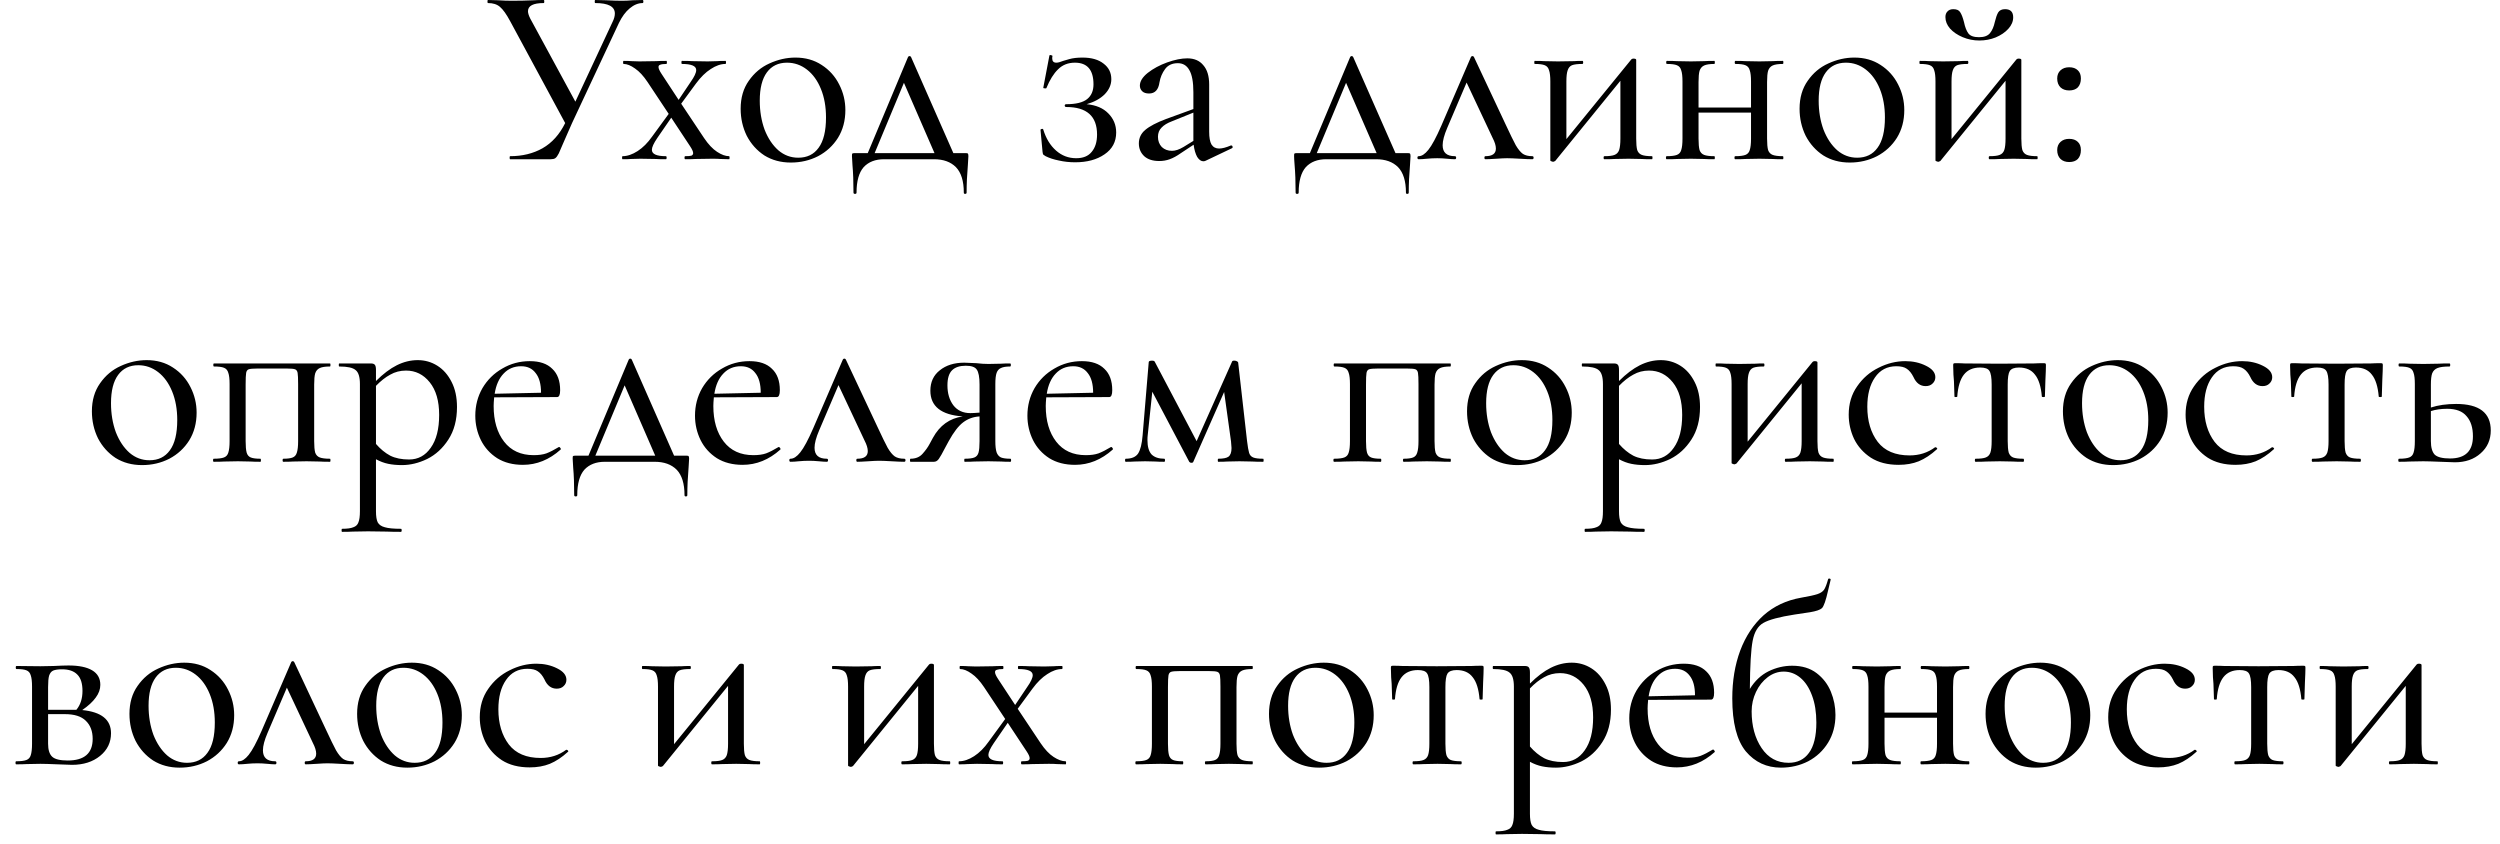 <?xml version="1.0" encoding="UTF-8"?> <svg xmlns="http://www.w3.org/2000/svg" width="157" height="53" viewBox="0 0 157 53" fill="none"> <path d="M40.357 0C40.389 0 40.405 0.032 40.405 0.096C40.405 0.16 40.389 0.192 40.357 0.192C40.079 0.192 39.807 0.304 39.541 0.528C39.285 0.741 39.061 1.045 38.869 1.44L35.925 7.728C35.786 8.048 35.669 8.315 35.573 8.528C35.487 8.731 35.413 8.901 35.349 9.04C35.253 9.275 35.167 9.472 35.093 9.632C35.018 9.781 34.943 9.883 34.869 9.936C34.805 9.979 34.709 10 34.581 10H32.037C32.015 10 32.005 9.968 32.005 9.904C32.005 9.84 32.015 9.808 32.037 9.808C32.805 9.808 33.482 9.643 34.069 9.312C34.666 8.971 35.141 8.443 35.493 7.728L32.037 1.328C31.802 0.891 31.589 0.592 31.397 0.432C31.215 0.272 30.965 0.192 30.645 0.192C30.623 0.192 30.613 0.16 30.613 0.096C30.613 0.032 30.623 0 30.645 0L31.253 0.016C31.573 0.037 31.871 0.048 32.149 0.048C32.607 0.048 33.071 0.037 33.541 0.016C33.69 0.005 33.893 0 34.149 0C34.17 0 34.181 0.032 34.181 0.096C34.181 0.16 34.17 0.192 34.149 0.192C33.487 0.192 33.157 0.363 33.157 0.704C33.157 0.821 33.205 0.976 33.301 1.168L36.133 6.384L38.469 1.376C38.565 1.184 38.613 1.008 38.613 0.848C38.613 0.411 38.202 0.192 37.381 0.192C37.359 0.192 37.349 0.16 37.349 0.096C37.349 0.032 37.359 0 37.381 0L38.053 0.016C38.437 0.037 38.773 0.048 39.061 0.048C39.274 0.048 39.498 0.037 39.733 0.016L40.357 0ZM45.786 9.808C45.807 9.808 45.818 9.84 45.818 9.904C45.818 9.968 45.807 10 45.786 10L45.242 9.984C45.124 9.973 44.954 9.968 44.73 9.968L43.69 9.984C43.53 9.995 43.311 10 43.034 10C43.002 10 42.986 9.968 42.986 9.904C42.986 9.84 43.002 9.808 43.034 9.808C43.215 9.808 43.343 9.797 43.418 9.776C43.492 9.744 43.53 9.691 43.53 9.616C43.53 9.52 43.466 9.376 43.338 9.184L42.154 7.392L41.274 8.672C41.05 9.003 40.938 9.248 40.938 9.408C40.938 9.675 41.231 9.808 41.818 9.808C41.85 9.808 41.866 9.84 41.866 9.904C41.866 9.968 41.85 10 41.818 10C41.53 10 41.316 9.995 41.178 9.984L40.218 9.968L39.626 9.984C39.519 9.995 39.343 10 39.098 10C39.077 10 39.066 9.968 39.066 9.904C39.066 9.84 39.077 9.808 39.098 9.808C39.397 9.808 39.711 9.701 40.042 9.488C40.373 9.275 40.676 8.971 40.954 8.576L41.994 7.152L40.666 5.152C40.41 4.768 40.148 4.485 39.882 4.304C39.615 4.112 39.375 4.016 39.162 4.016C39.141 4.016 39.13 3.984 39.13 3.92C39.13 3.856 39.141 3.824 39.162 3.824C39.386 3.824 39.551 3.829 39.658 3.84L40.154 3.856L41.21 3.84C41.37 3.829 41.583 3.824 41.85 3.824C41.871 3.824 41.882 3.856 41.882 3.92C41.882 3.984 41.871 4.016 41.85 4.016C41.679 4.016 41.551 4.032 41.466 4.064C41.391 4.085 41.354 4.133 41.354 4.208C41.354 4.304 41.418 4.448 41.546 4.64L42.618 6.272L43.37 5.152C43.605 4.821 43.722 4.571 43.722 4.4C43.722 4.144 43.423 4.016 42.826 4.016C42.804 4.016 42.794 3.984 42.794 3.92C42.794 3.856 42.804 3.824 42.826 3.824C43.114 3.824 43.333 3.829 43.482 3.84L44.442 3.856L45.034 3.84C45.141 3.829 45.316 3.824 45.562 3.824C45.583 3.824 45.594 3.856 45.594 3.92C45.594 3.984 45.583 4.016 45.562 4.016C45.263 4.016 44.954 4.123 44.634 4.336C44.314 4.539 44.005 4.843 43.706 5.248L42.778 6.512L44.218 8.672C44.484 9.067 44.757 9.355 45.034 9.536C45.311 9.717 45.562 9.808 45.786 9.808ZM49.665 10.208C49.036 10.208 48.481 10.059 48.001 9.76C47.532 9.451 47.164 9.04 46.897 8.528C46.641 8.005 46.513 7.44 46.513 6.832C46.513 6.139 46.684 5.552 47.025 5.072C47.367 4.581 47.798 4.219 48.321 3.984C48.855 3.739 49.398 3.616 49.953 3.616C50.583 3.616 51.132 3.771 51.601 4.08C52.081 4.389 52.449 4.8 52.705 5.312C52.961 5.813 53.089 6.347 53.089 6.912C53.089 7.573 52.934 8.155 52.625 8.656C52.316 9.147 51.9 9.531 51.377 9.808C50.855 10.075 50.284 10.208 49.665 10.208ZM50.129 9.904C50.684 9.904 51.111 9.696 51.409 9.28C51.718 8.864 51.873 8.229 51.873 7.376C51.873 6.704 51.767 6.107 51.553 5.584C51.34 5.061 51.047 4.656 50.673 4.368C50.3 4.08 49.884 3.936 49.425 3.936C48.881 3.936 48.46 4.139 48.161 4.544C47.862 4.949 47.713 5.541 47.713 6.32C47.713 6.981 47.815 7.589 48.017 8.144C48.23 8.688 48.519 9.12 48.881 9.44C49.244 9.749 49.66 9.904 50.129 9.904ZM60.655 9.616C60.73 9.616 60.772 9.627 60.783 9.648C60.804 9.669 60.815 9.723 60.815 9.808C60.815 9.893 60.804 10.075 60.783 10.352C60.73 10.971 60.703 11.552 60.703 12.096C60.703 12.149 60.671 12.176 60.607 12.176C60.554 12.176 60.527 12.149 60.527 12.096C60.527 11.371 60.362 10.837 60.031 10.496C59.7 10.165 59.242 10 58.655 10H55.519C54.975 10 54.548 10.165 54.239 10.496C53.94 10.837 53.791 11.371 53.791 12.096C53.791 12.149 53.759 12.176 53.695 12.176C53.631 12.176 53.599 12.149 53.599 12.096C53.599 11.413 53.578 10.837 53.535 10.368C53.514 10.091 53.503 9.904 53.503 9.808C53.503 9.712 53.508 9.659 53.519 9.648C53.54 9.627 53.588 9.616 53.663 9.616H54.495L57.023 3.584C57.044 3.541 57.076 3.52 57.119 3.52C57.162 3.52 57.194 3.541 57.215 3.584L59.871 9.616H60.655ZM54.927 9.616H58.687L56.767 5.2L54.927 9.616ZM68.24 6.544C68.826 6.597 69.279 6.789 69.6 7.12C69.93 7.451 70.096 7.851 70.096 8.32C70.096 8.907 69.85 9.365 69.359 9.696C68.879 10.027 68.266 10.192 67.519 10.192C67.168 10.192 66.826 10.155 66.496 10.08C66.175 10.016 65.898 9.925 65.663 9.808C65.589 9.765 65.541 9.733 65.519 9.712C65.498 9.68 65.482 9.621 65.472 9.536L65.344 8.16C65.344 8.128 65.37 8.107 65.424 8.096C65.477 8.085 65.509 8.101 65.519 8.144C65.69 8.699 65.957 9.136 66.32 9.456C66.682 9.776 67.103 9.936 67.584 9.936C68.021 9.936 68.346 9.803 68.559 9.536C68.784 9.269 68.895 8.907 68.895 8.448C68.895 7.296 68.25 6.72 66.96 6.72C66.906 6.72 66.874 6.693 66.864 6.64C66.864 6.576 66.895 6.544 66.96 6.544C67.567 6.544 68.005 6.437 68.272 6.224C68.538 6.011 68.671 5.701 68.671 5.296C68.671 4.389 68.282 3.936 67.504 3.936C67.077 3.936 66.725 4.075 66.448 4.352C66.17 4.619 65.925 5.013 65.712 5.536C65.701 5.547 65.68 5.552 65.647 5.552C65.552 5.552 65.509 5.536 65.519 5.504L65.903 3.488C65.903 3.467 65.925 3.456 65.968 3.456C65.999 3.456 66.031 3.467 66.064 3.488C66.096 3.499 66.106 3.509 66.096 3.52C66.085 3.552 66.079 3.6 66.079 3.664C66.079 3.845 66.165 3.936 66.335 3.936C66.442 3.936 66.586 3.899 66.767 3.824C66.81 3.813 66.938 3.776 67.151 3.712C67.376 3.648 67.653 3.616 67.984 3.616C68.549 3.616 68.992 3.744 69.311 4C69.632 4.245 69.791 4.571 69.791 4.976C69.791 5.317 69.653 5.632 69.376 5.92C69.098 6.197 68.719 6.405 68.24 6.544ZM77.328 9.136C77.371 9.136 77.397 9.163 77.408 9.216C77.418 9.259 77.403 9.291 77.36 9.312L75.712 10.096C75.669 10.117 75.621 10.128 75.568 10.128C75.429 10.128 75.301 10.037 75.184 9.856C75.077 9.664 75.002 9.408 74.96 9.088L74.16 9.616C73.904 9.797 73.669 9.925 73.456 10C73.253 10.075 73.034 10.112 72.8 10.112C72.394 10.112 72.08 10.011 71.856 9.808C71.632 9.595 71.52 9.328 71.52 9.008C71.52 8.667 71.653 8.384 71.92 8.16C72.197 7.925 72.635 7.696 73.232 7.472L74.944 6.848V5.792C74.944 5.152 74.859 4.688 74.688 4.4C74.528 4.112 74.288 3.968 73.968 3.968C73.616 3.968 73.349 4.091 73.168 4.336C72.987 4.581 72.869 4.859 72.816 5.168C72.752 5.637 72.533 5.872 72.16 5.872C71.968 5.872 71.824 5.824 71.728 5.728C71.632 5.632 71.584 5.515 71.584 5.376C71.584 5.109 71.749 4.843 72.08 4.576C72.421 4.309 72.826 4.091 73.296 3.92C73.776 3.749 74.197 3.664 74.56 3.664C74.997 3.664 75.333 3.808 75.568 4.096C75.813 4.373 75.936 4.779 75.936 5.312V8.272C75.936 8.635 75.984 8.901 76.08 9.072C76.186 9.243 76.347 9.328 76.56 9.328C76.752 9.328 76.997 9.264 77.296 9.136H77.328ZM74.944 8.848V8.752V7.072L73.6 7.616C73.312 7.723 73.093 7.856 72.944 8.016C72.794 8.165 72.72 8.357 72.72 8.592C72.72 8.848 72.8 9.061 72.96 9.232C73.13 9.392 73.344 9.472 73.6 9.472C73.813 9.472 74.053 9.392 74.32 9.232L74.944 8.848ZM88.421 9.616C88.495 9.616 88.538 9.627 88.549 9.648C88.57 9.669 88.581 9.723 88.581 9.808C88.581 9.893 88.57 10.075 88.549 10.352C88.495 10.971 88.469 11.552 88.469 12.096C88.469 12.149 88.437 12.176 88.373 12.176C88.319 12.176 88.293 12.149 88.293 12.096C88.293 11.371 88.127 10.837 87.797 10.496C87.466 10.165 87.007 10 86.421 10H83.285C82.741 10 82.314 10.165 82.005 10.496C81.706 10.837 81.557 11.371 81.557 12.096C81.557 12.149 81.525 12.176 81.461 12.176C81.397 12.176 81.365 12.149 81.365 12.096C81.365 11.413 81.343 10.837 81.301 10.368C81.279 10.091 81.269 9.904 81.269 9.808C81.269 9.712 81.274 9.659 81.285 9.648C81.306 9.627 81.354 9.616 81.429 9.616H82.261L84.789 3.584C84.81 3.541 84.842 3.52 84.885 3.52C84.927 3.52 84.959 3.541 84.981 3.584L87.637 9.616H88.421ZM82.693 9.616H86.453L84.533 5.2L82.693 9.616ZM96.23 9.808C96.284 9.808 96.31 9.84 96.31 9.904C96.31 9.968 96.284 10 96.23 10C96.049 10 95.787 9.989 95.446 9.968C95.084 9.947 94.817 9.936 94.646 9.936C94.497 9.936 94.273 9.947 93.974 9.968C93.654 9.989 93.425 10 93.286 10C93.243 10 93.222 9.968 93.222 9.904C93.222 9.84 93.243 9.808 93.286 9.808C93.724 9.808 93.942 9.648 93.942 9.328C93.942 9.147 93.873 8.923 93.734 8.656L92.102 5.184L90.886 8.032C90.694 8.48 90.598 8.843 90.598 9.12C90.598 9.579 90.854 9.808 91.366 9.808C91.419 9.808 91.446 9.84 91.446 9.904C91.446 9.968 91.419 10 91.366 10C91.249 10 91.084 9.989 90.87 9.968C90.657 9.947 90.454 9.936 90.262 9.936C90.038 9.936 89.82 9.947 89.606 9.968C89.414 9.989 89.243 10 89.094 10C89.041 10 89.014 9.968 89.014 9.904C89.014 9.84 89.041 9.808 89.094 9.808C89.286 9.808 89.489 9.675 89.702 9.408C89.926 9.131 90.198 8.624 90.518 7.888L92.374 3.584C92.395 3.541 92.427 3.52 92.47 3.52C92.513 3.52 92.545 3.541 92.566 3.584L94.55 7.808C94.838 8.427 95.052 8.864 95.19 9.12C95.34 9.376 95.489 9.557 95.638 9.664C95.787 9.76 95.985 9.808 96.23 9.808ZM103.745 9.808C103.766 9.808 103.777 9.84 103.777 9.904C103.777 9.968 103.766 10 103.745 10C103.467 10 103.249 9.995 103.089 9.984L102.273 9.968L101.393 9.984C101.233 9.995 101.019 10 100.753 10C100.721 10 100.705 9.968 100.705 9.904C100.705 9.84 100.721 9.808 100.753 9.808C101.051 9.808 101.265 9.781 101.393 9.728C101.531 9.675 101.627 9.573 101.681 9.424C101.734 9.264 101.761 9.024 101.761 8.704V5.072L97.665 10.112C97.601 10.144 97.563 10.16 97.553 10.16C97.51 10.16 97.467 10.149 97.425 10.128C97.382 10.117 97.361 10.101 97.361 10.08V5.12C97.361 4.8 97.334 4.565 97.281 4.416C97.238 4.256 97.147 4.149 97.009 4.096C96.881 4.043 96.673 4.016 96.385 4.016C96.363 4.016 96.353 3.984 96.353 3.92C96.353 3.856 96.363 3.824 96.385 3.824C96.641 3.824 96.838 3.829 96.977 3.84L97.841 3.856L98.849 3.84C98.977 3.829 99.153 3.824 99.377 3.824C99.409 3.824 99.425 3.856 99.425 3.92C99.425 3.984 99.409 4.016 99.377 4.016C99.078 4.016 98.859 4.043 98.721 4.096C98.593 4.149 98.502 4.256 98.449 4.416C98.395 4.565 98.369 4.8 98.369 5.12V8.736L102.449 3.728C102.481 3.696 102.523 3.68 102.577 3.68C102.694 3.68 102.753 3.707 102.753 3.76V8.704C102.753 9.024 102.774 9.264 102.817 9.424C102.87 9.573 102.966 9.675 103.105 9.728C103.243 9.781 103.457 9.808 103.745 9.808ZM111.964 9.808C111.986 9.808 111.996 9.84 111.996 9.904C111.996 9.968 111.986 10 111.964 10C111.687 10 111.468 9.995 111.308 9.984L110.492 9.968L109.612 9.984C109.452 9.995 109.239 10 108.972 10C108.94 10 108.924 9.968 108.924 9.904C108.924 9.84 108.94 9.808 108.972 9.808C109.26 9.808 109.474 9.781 109.612 9.728C109.751 9.675 109.842 9.573 109.884 9.424C109.938 9.264 109.964 9.024 109.964 8.704V7.072H106.668V8.704C106.668 9.024 106.69 9.264 106.732 9.424C106.786 9.573 106.882 9.675 107.02 9.728C107.159 9.781 107.372 9.808 107.66 9.808C107.682 9.808 107.692 9.84 107.692 9.904C107.692 9.968 107.682 10 107.66 10C107.383 10 107.164 9.995 107.004 9.984L106.188 9.968L105.324 9.984C105.164 9.995 104.946 10 104.668 10C104.636 10 104.62 9.968 104.62 9.904C104.62 9.84 104.636 9.808 104.668 9.808C104.956 9.808 105.17 9.781 105.308 9.728C105.447 9.675 105.538 9.573 105.58 9.424C105.634 9.264 105.66 9.024 105.66 8.704V5.12C105.66 4.8 105.634 4.565 105.58 4.416C105.538 4.256 105.447 4.149 105.308 4.096C105.18 4.043 104.972 4.016 104.684 4.016C104.652 4.016 104.636 3.984 104.636 3.92C104.636 3.856 104.652 3.824 104.684 3.824C104.951 3.824 105.159 3.829 105.308 3.84L106.188 3.856L107.02 3.84C107.18 3.829 107.394 3.824 107.66 3.824C107.682 3.824 107.692 3.856 107.692 3.92C107.692 3.984 107.682 4.016 107.66 4.016C107.372 4.016 107.159 4.048 107.02 4.112C106.882 4.176 106.786 4.288 106.732 4.448C106.69 4.597 106.668 4.832 106.668 5.152V6.752H109.964V5.12C109.964 4.8 109.938 4.565 109.884 4.416C109.842 4.256 109.751 4.149 109.612 4.096C109.484 4.043 109.276 4.016 108.988 4.016C108.956 4.016 108.94 3.984 108.94 3.92C108.94 3.856 108.956 3.824 108.988 3.824C109.255 3.824 109.463 3.829 109.612 3.84L110.492 3.856L111.324 3.84C111.484 3.829 111.698 3.824 111.964 3.824C111.986 3.824 111.996 3.856 111.996 3.92C111.996 3.984 111.986 4.016 111.964 4.016C111.676 4.016 111.463 4.048 111.324 4.112C111.186 4.176 111.09 4.288 111.036 4.448C110.994 4.597 110.972 4.832 110.972 5.152V8.704C110.972 9.024 110.994 9.264 111.036 9.424C111.09 9.573 111.186 9.675 111.324 9.728C111.463 9.781 111.676 9.808 111.964 9.808ZM116.165 10.208C115.536 10.208 114.981 10.059 114.501 9.76C114.032 9.451 113.664 9.04 113.397 8.528C113.141 8.005 113.013 7.44 113.013 6.832C113.013 6.139 113.184 5.552 113.525 5.072C113.866 4.581 114.298 4.219 114.821 3.984C115.354 3.739 115.898 3.616 116.453 3.616C117.082 3.616 117.632 3.771 118.101 4.08C118.581 4.389 118.949 4.8 119.205 5.312C119.461 5.813 119.589 6.347 119.589 6.912C119.589 7.573 119.434 8.155 119.125 8.656C118.816 9.147 118.4 9.531 117.877 9.808C117.354 10.075 116.784 10.208 116.165 10.208ZM116.629 9.904C117.184 9.904 117.61 9.696 117.909 9.28C118.218 8.864 118.373 8.229 118.373 7.376C118.373 6.704 118.266 6.107 118.053 5.584C117.84 5.061 117.546 4.656 117.173 4.368C116.8 4.08 116.384 3.936 115.925 3.936C115.381 3.936 114.96 4.139 114.661 4.544C114.362 4.949 114.213 5.541 114.213 6.32C114.213 6.981 114.314 7.589 114.517 8.144C114.73 8.688 115.018 9.12 115.381 9.44C115.744 9.749 116.16 9.904 116.629 9.904ZM124.3 2.544C123.938 2.544 123.591 2.475 123.26 2.336C122.93 2.197 122.663 2.016 122.46 1.792C122.268 1.568 122.172 1.328 122.172 1.072C122.172 0.923 122.215 0.805 122.3 0.72C122.386 0.624 122.508 0.576 122.668 0.576C122.882 0.576 123.026 0.64 123.1 0.768C123.186 0.896 123.266 1.104 123.34 1.392C123.404 1.701 123.495 1.936 123.612 2.096C123.73 2.256 123.954 2.336 124.284 2.336C124.604 2.336 124.834 2.251 124.972 2.08C125.111 1.909 125.212 1.675 125.276 1.376C125.34 1.109 125.41 0.912 125.484 0.784C125.57 0.645 125.714 0.576 125.916 0.576C126.258 0.576 126.428 0.747 126.428 1.088C126.428 1.344 126.327 1.584 126.124 1.808C125.922 2.032 125.655 2.213 125.324 2.352C125.004 2.48 124.663 2.544 124.3 2.544ZM127.932 9.808C127.954 9.808 127.964 9.84 127.964 9.904C127.964 9.968 127.954 10 127.932 10C127.655 10 127.436 9.995 127.276 9.984L126.46 9.968L125.58 9.984C125.42 9.995 125.207 10 124.94 10C124.908 10 124.892 9.968 124.892 9.904C124.892 9.84 124.908 9.808 124.94 9.808C125.239 9.808 125.452 9.781 125.58 9.728C125.719 9.675 125.815 9.573 125.868 9.424C125.922 9.264 125.948 9.024 125.948 8.704V5.072L121.852 10.112C121.788 10.144 121.751 10.16 121.74 10.16C121.698 10.16 121.655 10.149 121.612 10.128C121.57 10.117 121.548 10.101 121.548 10.08V5.12C121.548 4.8 121.522 4.565 121.468 4.416C121.426 4.256 121.335 4.149 121.196 4.096C121.068 4.043 120.86 4.016 120.572 4.016C120.551 4.016 120.54 3.984 120.54 3.92C120.54 3.856 120.551 3.824 120.572 3.824C120.828 3.824 121.026 3.829 121.164 3.84L122.028 3.856L123.036 3.84C123.164 3.829 123.34 3.824 123.564 3.824C123.596 3.824 123.612 3.856 123.612 3.92C123.612 3.984 123.596 4.016 123.564 4.016C123.266 4.016 123.047 4.043 122.908 4.096C122.78 4.149 122.69 4.256 122.636 4.416C122.583 4.565 122.556 4.8 122.556 5.12V8.736L126.636 3.728C126.668 3.696 126.711 3.68 126.764 3.68C126.882 3.68 126.94 3.707 126.94 3.76V8.704C126.94 9.024 126.962 9.264 127.004 9.424C127.058 9.573 127.154 9.675 127.292 9.728C127.431 9.781 127.644 9.808 127.932 9.808ZM129.944 5.68C129.72 5.68 129.538 5.616 129.4 5.488C129.261 5.349 129.192 5.163 129.192 4.928C129.192 4.715 129.261 4.544 129.4 4.416C129.538 4.288 129.72 4.224 129.944 4.224C130.178 4.224 130.36 4.288 130.488 4.416C130.616 4.533 130.68 4.704 130.68 4.928C130.68 5.163 130.616 5.349 130.488 5.488C130.36 5.616 130.178 5.68 129.944 5.68ZM129.944 10.176C129.72 10.176 129.538 10.112 129.4 9.984C129.261 9.845 129.192 9.659 129.192 9.424C129.192 9.211 129.261 9.04 129.4 8.912C129.538 8.784 129.72 8.72 129.944 8.72C130.178 8.72 130.36 8.784 130.488 8.912C130.616 9.029 130.68 9.2 130.68 9.424C130.68 9.659 130.616 9.845 130.488 9.984C130.36 10.112 130.178 10.176 129.944 10.176ZM8.923 29.208C8.294 29.208 7.739 29.059 7.259 28.76C6.79 28.451 6.422 28.04 6.155 27.528C5.899 27.005 5.771 26.44 5.771 25.832C5.771 25.139 5.942 24.552 6.283 24.072C6.624 23.581 7.056 23.219 7.579 22.984C8.112 22.739 8.656 22.616 9.211 22.616C9.84 22.616 10.39 22.771 10.859 23.08C11.339 23.389 11.707 23.8 11.963 24.312C12.219 24.813 12.347 25.347 12.347 25.912C12.347 26.573 12.192 27.155 11.883 27.656C11.574 28.147 11.158 28.531 10.635 28.808C10.112 29.075 9.542 29.208 8.923 29.208ZM9.387 28.904C9.942 28.904 10.368 28.696 10.667 28.28C10.976 27.864 11.131 27.229 11.131 26.376C11.131 25.704 11.024 25.107 10.811 24.584C10.598 24.061 10.304 23.656 9.931 23.368C9.558 23.08 9.142 22.936 8.683 22.936C8.139 22.936 7.718 23.139 7.419 23.544C7.12 23.949 6.971 24.541 6.971 25.32C6.971 25.981 7.072 26.589 7.275 27.144C7.488 27.688 7.776 28.12 8.139 28.44C8.502 28.749 8.918 28.904 9.387 28.904ZM20.722 28.808C20.743 28.808 20.754 28.84 20.754 28.904C20.754 28.968 20.743 29 20.722 29C20.445 29 20.226 28.995 20.066 28.984L19.25 28.968L18.402 28.984C18.253 28.995 18.05 29 17.794 29C17.762 29 17.746 28.968 17.746 28.904C17.746 28.84 17.762 28.808 17.794 28.808C18.061 28.808 18.258 28.781 18.386 28.728C18.514 28.675 18.599 28.573 18.642 28.424C18.695 28.264 18.722 28.024 18.722 27.704V24.12C18.722 23.768 18.711 23.533 18.69 23.416C18.669 23.299 18.615 23.224 18.53 23.192C18.445 23.16 18.274 23.144 18.018 23.144H16.162C15.895 23.144 15.714 23.16 15.618 23.192C15.533 23.224 15.479 23.299 15.458 23.416C15.437 23.533 15.426 23.779 15.426 24.152V27.704C15.426 28.024 15.447 28.264 15.49 28.424C15.533 28.573 15.618 28.675 15.746 28.728C15.874 28.781 16.077 28.808 16.354 28.808C16.375 28.808 16.386 28.84 16.386 28.904C16.386 28.968 16.375 29 16.354 29C16.087 29 15.879 28.995 15.73 28.984L14.946 28.968L14.082 28.984C13.922 28.995 13.703 29 13.426 29C13.394 29 13.378 28.968 13.378 28.904C13.378 28.84 13.394 28.808 13.426 28.808C13.714 28.808 13.927 28.781 14.066 28.728C14.205 28.675 14.295 28.573 14.338 28.424C14.391 28.264 14.418 28.024 14.418 27.704V24.12C14.418 23.8 14.391 23.565 14.338 23.416C14.295 23.256 14.205 23.149 14.066 23.096C13.938 23.043 13.73 23.016 13.442 23.016C13.41 23.016 13.394 22.984 13.394 22.92C13.394 22.856 13.41 22.824 13.442 22.824H20.722C20.743 22.824 20.754 22.856 20.754 22.92C20.754 22.984 20.743 23.016 20.722 23.016C20.434 23.016 20.221 23.048 20.082 23.112C19.943 23.176 19.847 23.288 19.794 23.448C19.751 23.597 19.73 23.832 19.73 24.152V27.704C19.73 28.024 19.751 28.264 19.794 28.424C19.847 28.573 19.943 28.675 20.082 28.728C20.221 28.781 20.434 28.808 20.722 28.808ZM26.235 22.616C26.683 22.616 27.094 22.733 27.467 22.968C27.84 23.203 28.139 23.544 28.363 23.992C28.587 24.429 28.699 24.952 28.699 25.56C28.699 26.371 28.518 27.053 28.155 27.608C27.803 28.152 27.36 28.557 26.827 28.824C26.294 29.08 25.766 29.208 25.243 29.208C24.923 29.208 24.635 29.181 24.379 29.128C24.123 29.075 23.867 28.979 23.611 28.84V32.104C23.611 32.424 23.648 32.659 23.723 32.808C23.808 32.957 23.958 33.059 24.171 33.112C24.384 33.176 24.72 33.208 25.179 33.208C25.211 33.208 25.227 33.24 25.227 33.304C25.227 33.368 25.211 33.4 25.179 33.4C24.806 33.4 24.512 33.395 24.299 33.384L23.115 33.368L22.155 33.384C21.995 33.395 21.771 33.4 21.483 33.4C21.462 33.4 21.451 33.368 21.451 33.304C21.451 33.24 21.462 33.208 21.483 33.208C21.803 33.208 22.038 33.176 22.187 33.112C22.347 33.059 22.454 32.957 22.507 32.808C22.571 32.659 22.603 32.424 22.603 32.104V24.12C22.603 23.672 22.512 23.379 22.331 23.24C22.16 23.091 21.819 23.016 21.307 23.016C21.286 23.016 21.275 22.984 21.275 22.92C21.275 22.856 21.286 22.824 21.307 22.824H23.291C23.419 22.824 23.504 22.856 23.547 22.92C23.59 22.973 23.611 23.08 23.611 23.24V23.928C24.059 23.48 24.496 23.149 24.923 22.936C25.35 22.723 25.787 22.616 26.235 22.616ZM25.691 28.856C26.256 28.856 26.71 28.611 27.051 28.12C27.403 27.629 27.579 26.941 27.579 26.056C27.579 25.181 27.382 24.499 26.987 24.008C26.592 23.517 26.096 23.272 25.499 23.272C25.136 23.272 24.806 23.357 24.507 23.528C24.208 23.688 23.91 23.923 23.611 24.232V27.88C23.888 28.2 24.187 28.445 24.507 28.616C24.827 28.776 25.222 28.856 25.691 28.856ZM35.113 28.072C35.145 28.072 35.172 28.093 35.193 28.136C35.225 28.168 35.23 28.2 35.209 28.232C34.494 28.872 33.705 29.192 32.841 29.192C32.212 29.192 31.673 29.053 31.225 28.776C30.777 28.488 30.436 28.109 30.201 27.64C29.966 27.16 29.849 26.648 29.849 26.104C29.849 25.475 29.998 24.899 30.297 24.376C30.606 23.853 31.022 23.443 31.545 23.144C32.068 22.835 32.644 22.68 33.273 22.68C33.892 22.68 34.361 22.84 34.681 23.16C35.012 23.469 35.177 23.917 35.177 24.504C35.177 24.792 35.113 24.936 34.985 24.936L31.033 24.952C31.012 25.187 31.001 25.368 31.001 25.496C31.001 26.424 31.22 27.171 31.657 27.736C32.094 28.301 32.713 28.584 33.513 28.584C33.833 28.584 34.1 28.547 34.313 28.472C34.537 28.387 34.798 28.253 35.097 28.072H35.113ZM32.729 23C32.281 23 31.913 23.155 31.625 23.464C31.337 23.763 31.15 24.184 31.065 24.728L33.977 24.664C33.977 24.12 33.865 23.709 33.641 23.432C33.428 23.144 33.124 23 32.729 23ZM43.116 28.616C43.191 28.616 43.233 28.627 43.244 28.648C43.265 28.669 43.276 28.723 43.276 28.808C43.276 28.893 43.265 29.075 43.244 29.352C43.191 29.971 43.164 30.552 43.164 31.096C43.164 31.149 43.132 31.176 43.068 31.176C43.015 31.176 42.988 31.149 42.988 31.096C42.988 30.371 42.823 29.837 42.492 29.496C42.161 29.165 41.703 29 41.116 29H37.98C37.436 29 37.009 29.165 36.7 29.496C36.401 29.837 36.252 30.371 36.252 31.096C36.252 31.149 36.22 31.176 36.156 31.176C36.092 31.176 36.06 31.149 36.06 31.096C36.06 30.413 36.039 29.837 35.996 29.368C35.975 29.091 35.964 28.904 35.964 28.808C35.964 28.712 35.969 28.659 35.98 28.648C36.001 28.627 36.049 28.616 36.124 28.616H36.956L39.484 22.584C39.505 22.541 39.537 22.52 39.58 22.52C39.623 22.52 39.655 22.541 39.676 22.584L42.332 28.616H43.116ZM37.388 28.616H41.148L39.228 24.2L37.388 28.616ZM48.91 28.072C48.942 28.072 48.969 28.093 48.99 28.136C49.022 28.168 49.027 28.2 49.006 28.232C48.291 28.872 47.502 29.192 46.638 29.192C46.009 29.192 45.47 29.053 45.022 28.776C44.574 28.488 44.233 28.109 43.998 27.64C43.763 27.16 43.646 26.648 43.646 26.104C43.646 25.475 43.795 24.899 44.094 24.376C44.403 23.853 44.819 23.443 45.342 23.144C45.865 22.835 46.441 22.68 47.07 22.68C47.689 22.68 48.158 22.84 48.478 23.16C48.809 23.469 48.974 23.917 48.974 24.504C48.974 24.792 48.91 24.936 48.782 24.936L44.83 24.952C44.809 25.187 44.798 25.368 44.798 25.496C44.798 26.424 45.017 27.171 45.454 27.736C45.891 28.301 46.51 28.584 47.31 28.584C47.63 28.584 47.897 28.547 48.11 28.472C48.334 28.387 48.595 28.253 48.894 28.072H48.91ZM46.526 23C46.078 23 45.71 23.155 45.422 23.464C45.134 23.763 44.947 24.184 44.862 24.728L47.774 24.664C47.774 24.12 47.662 23.709 47.438 23.432C47.225 23.144 46.921 23 46.526 23ZM56.785 28.808C56.838 28.808 56.865 28.84 56.865 28.904C56.865 28.968 56.838 29 56.785 29C56.603 29 56.342 28.989 56.001 28.968C55.638 28.947 55.371 28.936 55.201 28.936C55.051 28.936 54.828 28.947 54.529 28.968C54.209 28.989 53.98 29 53.841 29C53.798 29 53.777 28.968 53.777 28.904C53.777 28.84 53.798 28.808 53.841 28.808C54.278 28.808 54.497 28.648 54.497 28.328C54.497 28.147 54.428 27.923 54.289 27.656L52.657 24.184L51.441 27.032C51.249 27.48 51.153 27.843 51.153 28.12C51.153 28.579 51.409 28.808 51.921 28.808C51.974 28.808 52.001 28.84 52.001 28.904C52.001 28.968 51.974 29 51.921 29C51.803 29 51.638 28.989 51.425 28.968C51.212 28.947 51.009 28.936 50.817 28.936C50.593 28.936 50.374 28.947 50.161 28.968C49.969 28.989 49.798 29 49.649 29C49.596 29 49.569 28.968 49.569 28.904C49.569 28.84 49.596 28.808 49.649 28.808C49.841 28.808 50.044 28.675 50.257 28.408C50.481 28.131 50.753 27.624 51.073 26.888L52.929 22.584C52.95 22.541 52.982 22.52 53.025 22.52C53.068 22.52 53.099 22.541 53.121 22.584L55.105 26.808C55.393 27.427 55.606 27.864 55.745 28.12C55.894 28.376 56.044 28.557 56.193 28.664C56.342 28.76 56.539 28.808 56.785 28.808ZM63.451 28.808C63.483 28.808 63.499 28.84 63.499 28.904C63.499 28.968 63.483 29 63.451 29C63.206 29 63.014 28.995 62.875 28.984L62.075 28.968L61.195 28.984C61.057 28.995 60.854 29 60.587 29C60.566 29 60.555 28.968 60.555 28.904C60.555 28.84 60.566 28.808 60.587 28.808C60.865 28.808 61.067 28.781 61.195 28.728C61.323 28.675 61.409 28.573 61.451 28.424C61.494 28.275 61.515 28.035 61.515 27.704V26.152C61.131 26.173 60.79 26.296 60.491 26.52C60.193 26.744 59.889 27.139 59.579 27.704L59.371 28.088C59.179 28.461 59.041 28.707 58.955 28.824C58.87 28.941 58.769 29 58.651 29H57.179C57.158 29 57.147 28.968 57.147 28.904C57.147 28.84 57.158 28.808 57.179 28.808C57.499 28.808 57.75 28.707 57.931 28.504C58.123 28.291 58.273 28.083 58.379 27.88C58.486 27.677 58.555 27.549 58.587 27.496C59.014 26.717 59.638 26.269 60.459 26.152C59.105 26.056 58.427 25.517 58.427 24.536C58.427 23.992 58.625 23.565 59.019 23.256C59.414 22.936 59.926 22.776 60.555 22.776C60.705 22.776 60.961 22.787 61.323 22.808C61.579 22.84 61.83 22.856 62.075 22.856L62.859 22.84C62.998 22.829 63.19 22.824 63.435 22.824C63.467 22.824 63.483 22.856 63.483 22.92C63.483 22.984 63.467 23.016 63.435 23.016C63.179 23.016 62.987 23.048 62.859 23.112C62.731 23.165 62.641 23.267 62.587 23.416C62.534 23.565 62.507 23.8 62.507 24.12V27.704C62.507 28.013 62.534 28.248 62.587 28.408C62.641 28.557 62.731 28.664 62.859 28.728C62.998 28.781 63.195 28.808 63.451 28.808ZM59.499 24.2C59.499 24.701 59.622 25.117 59.867 25.448C60.123 25.779 60.481 25.944 60.939 25.944C61.067 25.944 61.259 25.933 61.515 25.912V24.152C61.515 23.683 61.457 23.368 61.339 23.208C61.233 23.048 61.003 22.968 60.651 22.968C60.267 22.968 59.979 23.064 59.787 23.256C59.595 23.448 59.499 23.763 59.499 24.2ZM69.785 28.072C69.817 28.072 69.844 28.093 69.865 28.136C69.897 28.168 69.902 28.2 69.881 28.232C69.166 28.872 68.377 29.192 67.513 29.192C66.884 29.192 66.345 29.053 65.897 28.776C65.449 28.488 65.108 28.109 64.873 27.64C64.638 27.16 64.521 26.648 64.521 26.104C64.521 25.475 64.67 24.899 64.969 24.376C65.278 23.853 65.694 23.443 66.217 23.144C66.74 22.835 67.316 22.68 67.945 22.68C68.564 22.68 69.033 22.84 69.353 23.16C69.684 23.469 69.849 23.917 69.849 24.504C69.849 24.792 69.785 24.936 69.657 24.936L65.705 24.952C65.684 25.187 65.673 25.368 65.673 25.496C65.673 26.424 65.892 27.171 66.329 27.736C66.766 28.301 67.385 28.584 68.185 28.584C68.505 28.584 68.772 28.547 68.985 28.472C69.209 28.387 69.47 28.253 69.769 28.072H69.785ZM67.401 23C66.953 23 66.585 23.155 66.297 23.464C66.009 23.763 65.822 24.184 65.737 24.728L68.649 24.664C68.649 24.12 68.537 23.709 68.313 23.432C68.1 23.144 67.796 23 67.401 23ZM79.324 28.808C79.345 28.808 79.356 28.84 79.356 28.904C79.356 28.968 79.345 29 79.324 29C79.036 29 78.806 28.995 78.636 28.984L77.836 28.968L77.068 28.984C76.94 28.995 76.753 29 76.508 29C76.487 29 76.476 28.968 76.476 28.904C76.476 28.84 76.487 28.808 76.508 28.808C76.817 28.808 77.031 28.765 77.148 28.68C77.276 28.584 77.34 28.403 77.34 28.136C77.34 28.072 77.329 27.933 77.308 27.72L76.876 24.616L74.94 29C74.929 29.043 74.886 29.064 74.812 29.064C74.758 29.064 74.716 29.043 74.684 29L72.364 24.6L72.076 27.336C72.065 27.411 72.06 27.512 72.06 27.64C72.06 28.045 72.145 28.344 72.316 28.536C72.497 28.717 72.764 28.808 73.116 28.808C73.148 28.808 73.164 28.84 73.164 28.904C73.164 28.968 73.148 29 73.116 29C72.881 29 72.7 28.995 72.572 28.984L71.916 28.968L71.244 28.984C71.116 28.995 70.934 29 70.7 29C70.668 29 70.652 28.968 70.652 28.904C70.652 28.84 70.668 28.808 70.7 28.808C71.062 28.808 71.319 28.701 71.468 28.488C71.617 28.264 71.713 27.88 71.756 27.336L72.14 22.744C72.14 22.68 72.215 22.648 72.364 22.648C72.428 22.648 72.476 22.664 72.508 22.696L75.148 27.704L77.372 22.712C77.382 22.669 77.43 22.648 77.516 22.648C77.569 22.648 77.617 22.659 77.66 22.68C77.713 22.701 77.745 22.728 77.756 22.76L78.316 27.704C78.359 28.056 78.401 28.301 78.444 28.44C78.487 28.579 78.572 28.675 78.7 28.728C78.828 28.781 79.036 28.808 79.324 28.808ZM91.081 28.808C91.103 28.808 91.113 28.84 91.113 28.904C91.113 28.968 91.103 29 91.081 29C90.804 29 90.585 28.995 90.425 28.984L89.609 28.968L88.761 28.984C88.612 28.995 88.409 29 88.153 29C88.121 29 88.105 28.968 88.105 28.904C88.105 28.84 88.121 28.808 88.153 28.808C88.42 28.808 88.617 28.781 88.745 28.728C88.873 28.675 88.959 28.573 89.001 28.424C89.055 28.264 89.081 28.024 89.081 27.704V24.12C89.081 23.768 89.071 23.533 89.049 23.416C89.028 23.299 88.975 23.224 88.889 23.192C88.804 23.16 88.633 23.144 88.377 23.144H86.521C86.255 23.144 86.073 23.16 85.977 23.192C85.892 23.224 85.839 23.299 85.817 23.416C85.796 23.533 85.785 23.779 85.785 24.152V27.704C85.785 28.024 85.807 28.264 85.849 28.424C85.892 28.573 85.977 28.675 86.105 28.728C86.233 28.781 86.436 28.808 86.713 28.808C86.735 28.808 86.745 28.84 86.745 28.904C86.745 28.968 86.735 29 86.713 29C86.447 29 86.239 28.995 86.089 28.984L85.305 28.968L84.441 28.984C84.281 28.995 84.063 29 83.785 29C83.753 29 83.737 28.968 83.737 28.904C83.737 28.84 83.753 28.808 83.785 28.808C84.073 28.808 84.287 28.781 84.425 28.728C84.564 28.675 84.655 28.573 84.697 28.424C84.751 28.264 84.777 28.024 84.777 27.704V24.12C84.777 23.8 84.751 23.565 84.697 23.416C84.655 23.256 84.564 23.149 84.425 23.096C84.297 23.043 84.089 23.016 83.801 23.016C83.769 23.016 83.753 22.984 83.753 22.92C83.753 22.856 83.769 22.824 83.801 22.824H91.081C91.103 22.824 91.113 22.856 91.113 22.92C91.113 22.984 91.103 23.016 91.081 23.016C90.793 23.016 90.58 23.048 90.441 23.112C90.303 23.176 90.207 23.288 90.153 23.448C90.111 23.597 90.089 23.832 90.089 24.152V27.704C90.089 28.024 90.111 28.264 90.153 28.424C90.207 28.573 90.303 28.675 90.441 28.728C90.58 28.781 90.793 28.808 91.081 28.808ZM95.282 29.208C94.653 29.208 94.098 29.059 93.618 28.76C93.149 28.451 92.781 28.04 92.514 27.528C92.258 27.005 92.13 26.44 92.13 25.832C92.13 25.139 92.301 24.552 92.642 24.072C92.984 23.581 93.416 23.219 93.938 22.984C94.472 22.739 95.016 22.616 95.57 22.616C96.2 22.616 96.749 22.771 97.218 23.08C97.698 23.389 98.066 23.8 98.322 24.312C98.578 24.813 98.706 25.347 98.706 25.912C98.706 26.573 98.552 27.155 98.242 27.656C97.933 28.147 97.517 28.531 96.994 28.808C96.472 29.075 95.901 29.208 95.282 29.208ZM95.746 28.904C96.301 28.904 96.728 28.696 97.026 28.28C97.336 27.864 97.49 27.229 97.49 26.376C97.49 25.704 97.384 25.107 97.17 24.584C96.957 24.061 96.664 23.656 96.29 23.368C95.917 23.08 95.501 22.936 95.042 22.936C94.498 22.936 94.077 23.139 93.778 23.544C93.48 23.949 93.33 24.541 93.33 25.32C93.33 25.981 93.432 26.589 93.634 27.144C93.848 27.688 94.136 28.12 94.498 28.44C94.861 28.749 95.277 28.904 95.746 28.904ZM104.297 22.616C104.745 22.616 105.156 22.733 105.529 22.968C105.903 23.203 106.201 23.544 106.425 23.992C106.649 24.429 106.761 24.952 106.761 25.56C106.761 26.371 106.58 27.053 106.217 27.608C105.865 28.152 105.423 28.557 104.889 28.824C104.356 29.08 103.828 29.208 103.305 29.208C102.985 29.208 102.697 29.181 102.441 29.128C102.185 29.075 101.929 28.979 101.673 28.84V32.104C101.673 32.424 101.711 32.659 101.785 32.808C101.871 32.957 102.02 33.059 102.233 33.112C102.447 33.176 102.783 33.208 103.241 33.208C103.273 33.208 103.289 33.24 103.289 33.304C103.289 33.368 103.273 33.4 103.241 33.4C102.868 33.4 102.575 33.395 102.361 33.384L101.177 33.368L100.217 33.384C100.057 33.395 99.833 33.4 99.545 33.4C99.524 33.4 99.513 33.368 99.513 33.304C99.513 33.24 99.524 33.208 99.545 33.208C99.865 33.208 100.1 33.176 100.249 33.112C100.409 33.059 100.516 32.957 100.569 32.808C100.633 32.659 100.665 32.424 100.665 32.104V24.12C100.665 23.672 100.575 23.379 100.393 23.24C100.223 23.091 99.881 23.016 99.369 23.016C99.348 23.016 99.337 22.984 99.337 22.92C99.337 22.856 99.348 22.824 99.369 22.824H101.353C101.481 22.824 101.567 22.856 101.609 22.92C101.652 22.973 101.673 23.08 101.673 23.24V23.928C102.121 23.48 102.559 23.149 102.985 22.936C103.412 22.723 103.849 22.616 104.297 22.616ZM103.753 28.856C104.319 28.856 104.772 28.611 105.113 28.12C105.465 27.629 105.641 26.941 105.641 26.056C105.641 25.181 105.444 24.499 105.049 24.008C104.655 23.517 104.159 23.272 103.561 23.272C103.199 23.272 102.868 23.357 102.569 23.528C102.271 23.688 101.972 23.923 101.673 24.232V27.88C101.951 28.2 102.249 28.445 102.569 28.616C102.889 28.776 103.284 28.856 103.753 28.856ZM115.128 28.808C115.149 28.808 115.16 28.84 115.16 28.904C115.16 28.968 115.149 29 115.128 29C114.85 29 114.632 28.995 114.472 28.984L113.656 28.968L112.776 28.984C112.616 28.995 112.402 29 112.136 29C112.104 29 112.088 28.968 112.088 28.904C112.088 28.84 112.104 28.808 112.136 28.808C112.434 28.808 112.648 28.781 112.776 28.728C112.914 28.675 113.01 28.573 113.064 28.424C113.117 28.264 113.144 28.024 113.144 27.704V24.072L109.048 29.112C108.984 29.144 108.946 29.16 108.936 29.16C108.893 29.16 108.85 29.149 108.808 29.128C108.765 29.117 108.744 29.101 108.744 29.08V24.12C108.744 23.8 108.717 23.565 108.664 23.416C108.621 23.256 108.53 23.149 108.392 23.096C108.264 23.043 108.056 23.016 107.768 23.016C107.746 23.016 107.736 22.984 107.736 22.92C107.736 22.856 107.746 22.824 107.768 22.824C108.024 22.824 108.221 22.829 108.36 22.84L109.224 22.856L110.232 22.84C110.36 22.829 110.536 22.824 110.76 22.824C110.792 22.824 110.808 22.856 110.808 22.92C110.808 22.984 110.792 23.016 110.76 23.016C110.461 23.016 110.242 23.043 110.104 23.096C109.976 23.149 109.885 23.256 109.832 23.416C109.778 23.565 109.752 23.8 109.752 24.12V27.736L113.832 22.728C113.864 22.696 113.906 22.68 113.96 22.68C114.077 22.68 114.136 22.707 114.136 22.76V27.704C114.136 28.024 114.157 28.264 114.2 28.424C114.253 28.573 114.349 28.675 114.488 28.728C114.626 28.781 114.84 28.808 115.128 28.808ZM119.235 29.192C118.542 29.192 117.96 29.043 117.491 28.744C117.022 28.435 116.67 28.04 116.435 27.56C116.211 27.08 116.099 26.573 116.099 26.04C116.099 25.357 116.275 24.765 116.627 24.264C116.979 23.752 117.427 23.363 117.971 23.096C118.515 22.819 119.075 22.68 119.651 22.68C120.131 22.68 120.563 22.776 120.947 22.968C121.342 23.16 121.539 23.4 121.539 23.688C121.539 23.848 121.48 23.981 121.363 24.088C121.256 24.195 121.112 24.248 120.931 24.248C120.59 24.248 120.334 24.056 120.163 23.672C120.046 23.437 119.907 23.267 119.747 23.16C119.598 23.053 119.379 23 119.091 23C118.515 23 118.067 23.235 117.747 23.704C117.427 24.163 117.267 24.776 117.267 25.544C117.267 26.44 117.486 27.176 117.923 27.752C118.36 28.317 119.027 28.6 119.923 28.6C120.531 28.6 121.064 28.429 121.523 28.088H121.555C121.587 28.088 121.614 28.104 121.635 28.136C121.667 28.168 121.667 28.195 121.635 28.216C121.262 28.557 120.883 28.808 120.499 28.968C120.126 29.117 119.704 29.192 119.235 29.192ZM124.068 29C124.036 29 124.02 28.968 124.02 28.904C124.02 28.84 124.036 28.808 124.068 28.808C124.367 28.808 124.58 28.781 124.708 28.728C124.847 28.675 124.943 28.573 124.996 28.424C125.05 28.264 125.076 28.024 125.076 27.704V24.152C125.076 23.715 125.028 23.427 124.932 23.288C124.847 23.149 124.655 23.08 124.356 23.08C123.908 23.08 123.567 23.229 123.332 23.528C123.098 23.827 122.959 24.285 122.916 24.904C122.916 24.925 122.884 24.936 122.82 24.936C122.767 24.936 122.74 24.925 122.74 24.904L122.708 23.944C122.698 23.827 122.687 23.688 122.676 23.528C122.666 23.357 122.66 23.165 122.66 22.952C122.66 22.888 122.666 22.851 122.676 22.84C122.687 22.819 122.724 22.808 122.788 22.808C123.012 22.808 123.21 22.813 123.38 22.824L125.54 22.84L127.732 22.824C127.914 22.813 128.122 22.808 128.356 22.808C128.42 22.808 128.458 22.819 128.468 22.84C128.479 22.851 128.484 22.888 128.484 22.952C128.484 23.133 128.474 23.437 128.452 23.864L128.42 24.904C128.42 24.925 128.388 24.936 128.324 24.936C128.26 24.936 128.228 24.925 128.228 24.904C128.175 24.275 128.031 23.816 127.796 23.528C127.572 23.229 127.236 23.08 126.788 23.08C126.5 23.08 126.308 23.155 126.212 23.304C126.127 23.443 126.084 23.725 126.084 24.152V27.704C126.084 28.024 126.106 28.264 126.148 28.424C126.202 28.573 126.292 28.675 126.42 28.728C126.559 28.781 126.772 28.808 127.06 28.808C127.092 28.808 127.108 28.84 127.108 28.904C127.108 28.968 127.092 29 127.06 29C126.783 29 126.564 28.995 126.404 28.984L125.588 28.968L124.74 28.984C124.58 28.995 124.356 29 124.068 29ZM132.704 29.208C132.075 29.208 131.52 29.059 131.04 28.76C130.571 28.451 130.203 28.04 129.936 27.528C129.68 27.005 129.552 26.44 129.552 25.832C129.552 25.139 129.723 24.552 130.064 24.072C130.406 23.581 130.838 23.219 131.36 22.984C131.894 22.739 132.438 22.616 132.992 22.616C133.622 22.616 134.171 22.771 134.64 23.08C135.12 23.389 135.488 23.8 135.744 24.312C136 24.813 136.128 25.347 136.128 25.912C136.128 26.573 135.974 27.155 135.664 27.656C135.355 28.147 134.939 28.531 134.416 28.808C133.894 29.075 133.323 29.208 132.704 29.208ZM133.168 28.904C133.723 28.904 134.15 28.696 134.448 28.28C134.758 27.864 134.912 27.229 134.912 26.376C134.912 25.704 134.806 25.107 134.592 24.584C134.379 24.061 134.086 23.656 133.712 23.368C133.339 23.08 132.923 22.936 132.464 22.936C131.92 22.936 131.499 23.139 131.2 23.544C130.902 23.949 130.752 24.541 130.752 25.32C130.752 25.981 130.854 26.589 131.056 27.144C131.27 27.688 131.558 28.12 131.92 28.44C132.283 28.749 132.699 28.904 133.168 28.904ZM140.391 29.192C139.698 29.192 139.117 29.043 138.647 28.744C138.178 28.435 137.826 28.04 137.591 27.56C137.367 27.08 137.255 26.573 137.255 26.04C137.255 25.357 137.431 24.765 137.783 24.264C138.135 23.752 138.583 23.363 139.127 23.096C139.671 22.819 140.231 22.68 140.807 22.68C141.287 22.68 141.719 22.776 142.103 22.968C142.498 23.16 142.695 23.4 142.695 23.688C142.695 23.848 142.637 23.981 142.519 24.088C142.413 24.195 142.269 24.248 142.087 24.248C141.746 24.248 141.49 24.056 141.319 23.672C141.202 23.437 141.063 23.267 140.903 23.16C140.754 23.053 140.535 23 140.247 23C139.671 23 139.223 23.235 138.903 23.704C138.583 24.163 138.423 24.776 138.423 25.544C138.423 26.44 138.642 27.176 139.079 27.752C139.517 28.317 140.183 28.6 141.079 28.6C141.687 28.6 142.221 28.429 142.679 28.088H142.711C142.743 28.088 142.77 28.104 142.791 28.136C142.823 28.168 142.823 28.195 142.791 28.216C142.418 28.557 142.039 28.808 141.655 28.968C141.282 29.117 140.861 29.192 140.391 29.192ZM145.225 29C145.193 29 145.177 28.968 145.177 28.904C145.177 28.84 145.193 28.808 145.225 28.808C145.523 28.808 145.737 28.781 145.865 28.728C146.003 28.675 146.099 28.573 146.153 28.424C146.206 28.264 146.233 28.024 146.233 27.704V24.152C146.233 23.715 146.185 23.427 146.089 23.288C146.003 23.149 145.811 23.08 145.513 23.08C145.065 23.08 144.723 23.229 144.489 23.528C144.254 23.827 144.115 24.285 144.073 24.904C144.073 24.925 144.041 24.936 143.977 24.936C143.923 24.936 143.897 24.925 143.897 24.904L143.865 23.944C143.854 23.827 143.843 23.688 143.833 23.528C143.822 23.357 143.817 23.165 143.817 22.952C143.817 22.888 143.822 22.851 143.833 22.84C143.843 22.819 143.881 22.808 143.945 22.808C144.169 22.808 144.366 22.813 144.537 22.824L146.697 22.84L148.889 22.824C149.07 22.813 149.278 22.808 149.513 22.808C149.577 22.808 149.614 22.819 149.625 22.84C149.635 22.851 149.641 22.888 149.641 22.952C149.641 23.133 149.63 23.437 149.609 23.864L149.577 24.904C149.577 24.925 149.545 24.936 149.481 24.936C149.417 24.936 149.385 24.925 149.385 24.904C149.331 24.275 149.187 23.816 148.953 23.528C148.729 23.229 148.393 23.08 147.945 23.08C147.657 23.08 147.465 23.155 147.369 23.304C147.283 23.443 147.241 23.725 147.241 24.152V27.704C147.241 28.024 147.262 28.264 147.305 28.424C147.358 28.573 147.449 28.675 147.577 28.728C147.715 28.781 147.929 28.808 148.217 28.808C148.249 28.808 148.265 28.84 148.265 28.904C148.265 28.968 148.249 29 148.217 29C147.939 29 147.721 28.995 147.561 28.984L146.745 28.968L145.897 28.984C145.737 28.995 145.513 29 145.225 29ZM154.244 25.368C155.695 25.368 156.42 25.923 156.42 27.032C156.42 27.619 156.207 28.099 155.78 28.472C155.364 28.845 154.826 29.032 154.164 29.032L153.268 29C152.756 28.979 152.394 28.968 152.18 28.968L151.316 28.984C151.156 28.995 150.938 29 150.66 29C150.628 29 150.612 28.968 150.612 28.904C150.612 28.84 150.628 28.808 150.66 28.808C150.948 28.808 151.162 28.781 151.3 28.728C151.439 28.675 151.53 28.573 151.572 28.424C151.626 28.264 151.652 28.024 151.652 27.704V24.12C151.652 23.8 151.626 23.565 151.572 23.416C151.53 23.256 151.439 23.149 151.3 23.096C151.172 23.043 150.964 23.016 150.676 23.016C150.644 23.016 150.628 22.984 150.628 22.92C150.628 22.856 150.644 22.824 150.676 22.824C150.943 22.824 151.151 22.829 151.3 22.84L152.18 22.856L153.124 22.84C153.295 22.829 153.53 22.824 153.828 22.824C153.86 22.824 153.876 22.856 153.876 22.92C153.876 22.984 153.86 23.016 153.828 23.016C153.487 23.016 153.236 23.048 153.076 23.112C152.916 23.176 152.804 23.288 152.74 23.448C152.687 23.597 152.66 23.832 152.66 24.152V25.592C153.119 25.443 153.647 25.368 154.244 25.368ZM153.86 28.792C154.82 28.792 155.3 28.328 155.3 27.4C155.3 26.856 155.167 26.435 154.9 26.136C154.644 25.827 154.239 25.672 153.684 25.672C153.3 25.672 152.959 25.72 152.66 25.816V27.704C152.66 28.099 152.74 28.381 152.9 28.552C153.071 28.712 153.391 28.792 153.86 28.792ZM5.164 44.592C6.369 44.709 6.972 45.195 6.972 46.048C6.972 46.624 6.742 47.099 6.284 47.472C5.825 47.845 5.238 48.032 4.524 48.032C4.385 48.032 4.081 48.021 3.612 48C3.121 47.979 2.764 47.968 2.54 47.968L1.676 47.984C1.516 47.995 1.297 48 1.02 48C0.988 48 0.972 47.968 0.972 47.904C0.972 47.84 0.988 47.808 1.02 47.808C1.308 47.808 1.521 47.781 1.66 47.728C1.798 47.675 1.889 47.573 1.932 47.424C1.985 47.264 2.012 47.024 2.012 46.704V43.12C2.012 42.8 1.985 42.565 1.932 42.416C1.889 42.256 1.798 42.149 1.66 42.096C1.532 42.043 1.324 42.016 1.036 42.016C1.004 42.016 0.988 41.984 0.988 41.92C0.988 41.856 1.004 41.824 1.036 41.824L2.54 41.84L3.372 41.824C3.777 41.803 4.086 41.792 4.3 41.792C4.95 41.792 5.446 41.893 5.788 42.096C6.129 42.299 6.3 42.603 6.3 43.008C6.3 43.285 6.204 43.552 6.012 43.808C5.83 44.064 5.548 44.325 5.164 44.592ZM3.9 42.032C3.654 42.032 3.468 42.059 3.34 42.112C3.222 42.165 3.137 42.272 3.084 42.432C3.041 42.581 3.02 42.821 3.02 43.152V44.576H4.636H4.796C5.052 44.267 5.18 43.872 5.18 43.392C5.18 42.923 5.073 42.581 4.86 42.368C4.646 42.144 4.326 42.032 3.9 42.032ZM4.252 47.76C5.297 47.76 5.82 47.307 5.82 46.4C5.82 45.92 5.676 45.541 5.388 45.264C5.11 44.987 4.673 44.848 4.076 44.848H3.02V46.704C3.02 47.088 3.105 47.36 3.276 47.52C3.446 47.68 3.772 47.76 4.252 47.76ZM11.282 48.208C10.653 48.208 10.098 48.059 9.618 47.76C9.149 47.451 8.781 47.04 8.514 46.528C8.258 46.005 8.13 45.44 8.13 44.832C8.13 44.139 8.301 43.552 8.642 43.072C8.984 42.581 9.416 42.219 9.938 41.984C10.472 41.739 11.016 41.616 11.57 41.616C12.2 41.616 12.749 41.771 13.218 42.08C13.698 42.389 14.066 42.8 14.322 43.312C14.578 43.813 14.706 44.347 14.706 44.912C14.706 45.573 14.552 46.155 14.242 46.656C13.933 47.147 13.517 47.531 12.994 47.808C12.472 48.075 11.901 48.208 11.282 48.208ZM11.746 47.904C12.301 47.904 12.728 47.696 13.026 47.28C13.336 46.864 13.49 46.229 13.49 45.376C13.49 44.704 13.384 44.107 13.17 43.584C12.957 43.061 12.664 42.656 12.29 42.368C11.917 42.08 11.501 41.936 11.042 41.936C10.498 41.936 10.077 42.139 9.778 42.544C9.48 42.949 9.33 43.541 9.33 44.32C9.33 44.981 9.432 45.589 9.634 46.144C9.848 46.688 10.136 47.12 10.498 47.44C10.861 47.749 11.277 47.904 11.746 47.904ZM22.144 47.808C22.198 47.808 22.224 47.84 22.224 47.904C22.224 47.968 22.198 48 22.144 48C21.963 48 21.701 47.989 21.36 47.968C20.997 47.947 20.731 47.936 20.56 47.936C20.411 47.936 20.187 47.947 19.888 47.968C19.568 47.989 19.339 48 19.2 48C19.157 48 19.136 47.968 19.136 47.904C19.136 47.84 19.157 47.808 19.2 47.808C19.637 47.808 19.856 47.648 19.856 47.328C19.856 47.147 19.787 46.923 19.648 46.656L18.016 43.184L16.8 46.032C16.608 46.48 16.512 46.843 16.512 47.12C16.512 47.579 16.768 47.808 17.28 47.808C17.334 47.808 17.36 47.84 17.36 47.904C17.36 47.968 17.334 48 17.28 48C17.163 48 16.997 47.989 16.784 47.968C16.571 47.947 16.368 47.936 16.176 47.936C15.952 47.936 15.733 47.947 15.52 47.968C15.328 47.989 15.158 48 15.008 48C14.955 48 14.928 47.968 14.928 47.904C14.928 47.84 14.955 47.808 15.008 47.808C15.2 47.808 15.403 47.675 15.616 47.408C15.84 47.131 16.112 46.624 16.432 45.888L18.288 41.584C18.309 41.541 18.341 41.52 18.384 41.52C18.427 41.52 18.459 41.541 18.48 41.584L20.464 45.808C20.752 46.427 20.965 46.864 21.104 47.12C21.253 47.376 21.403 47.557 21.552 47.664C21.701 47.76 21.899 47.808 22.144 47.808ZM25.579 48.208C24.95 48.208 24.395 48.059 23.915 47.76C23.446 47.451 23.078 47.04 22.811 46.528C22.555 46.005 22.427 45.44 22.427 44.832C22.427 44.139 22.598 43.552 22.939 43.072C23.28 42.581 23.712 42.219 24.235 41.984C24.768 41.739 25.312 41.616 25.867 41.616C26.497 41.616 27.046 41.771 27.515 42.08C27.995 42.389 28.363 42.8 28.619 43.312C28.875 43.813 29.003 44.347 29.003 44.912C29.003 45.573 28.849 46.155 28.539 46.656C28.23 47.147 27.814 47.531 27.291 47.808C26.768 48.075 26.198 48.208 25.579 48.208ZM26.043 47.904C26.598 47.904 27.024 47.696 27.323 47.28C27.633 46.864 27.787 46.229 27.787 45.376C27.787 44.704 27.68 44.107 27.467 43.584C27.254 43.061 26.96 42.656 26.587 42.368C26.214 42.08 25.798 41.936 25.339 41.936C24.795 41.936 24.374 42.139 24.075 42.544C23.776 42.949 23.627 43.541 23.627 44.32C23.627 44.981 23.729 45.589 23.931 46.144C24.145 46.688 24.433 47.12 24.795 47.44C25.158 47.749 25.574 47.904 26.043 47.904ZM33.266 48.192C32.573 48.192 31.992 48.043 31.522 47.744C31.053 47.435 30.701 47.04 30.466 46.56C30.242 46.08 30.13 45.573 30.13 45.04C30.13 44.357 30.306 43.765 30.658 43.264C31.01 42.752 31.458 42.363 32.002 42.096C32.546 41.819 33.106 41.68 33.682 41.68C34.162 41.68 34.594 41.776 34.978 41.968C35.373 42.16 35.57 42.4 35.57 42.688C35.57 42.848 35.512 42.981 35.394 43.088C35.288 43.195 35.144 43.248 34.962 43.248C34.621 43.248 34.365 43.056 34.194 42.672C34.077 42.437 33.938 42.267 33.778 42.16C33.629 42.053 33.41 42 33.122 42C32.546 42 32.098 42.235 31.778 42.704C31.458 43.163 31.298 43.776 31.298 44.544C31.298 45.44 31.517 46.176 31.954 46.752C32.392 47.317 33.058 47.6 33.954 47.6C34.562 47.6 35.096 47.429 35.554 47.088H35.586C35.618 47.088 35.645 47.104 35.666 47.136C35.698 47.168 35.698 47.195 35.666 47.216C35.293 47.557 34.914 47.808 34.53 47.968C34.157 48.117 33.736 48.192 33.266 48.192ZM47.706 47.808C47.727 47.808 47.738 47.84 47.738 47.904C47.738 47.968 47.727 48 47.706 48C47.428 48 47.21 47.995 47.05 47.984L46.234 47.968L45.354 47.984C45.194 47.995 44.98 48 44.714 48C44.682 48 44.666 47.968 44.666 47.904C44.666 47.84 44.682 47.808 44.714 47.808C45.012 47.808 45.226 47.781 45.354 47.728C45.492 47.675 45.588 47.573 45.642 47.424C45.695 47.264 45.722 47.024 45.722 46.704V43.072L41.626 48.112C41.562 48.144 41.524 48.16 41.514 48.16C41.471 48.16 41.428 48.149 41.386 48.128C41.343 48.117 41.322 48.101 41.322 48.08V43.12C41.322 42.8 41.295 42.565 41.242 42.416C41.199 42.256 41.108 42.149 40.97 42.096C40.842 42.043 40.634 42.016 40.346 42.016C40.324 42.016 40.314 41.984 40.314 41.92C40.314 41.856 40.324 41.824 40.346 41.824C40.602 41.824 40.799 41.829 40.938 41.84L41.802 41.856L42.81 41.84C42.938 41.829 43.114 41.824 43.338 41.824C43.37 41.824 43.386 41.856 43.386 41.92C43.386 41.984 43.37 42.016 43.338 42.016C43.039 42.016 42.82 42.043 42.682 42.096C42.554 42.149 42.463 42.256 42.41 42.416C42.356 42.565 42.33 42.8 42.33 43.12V46.736L46.41 41.728C46.442 41.696 46.484 41.68 46.538 41.68C46.655 41.68 46.714 41.707 46.714 41.76V46.704C46.714 47.024 46.735 47.264 46.778 47.424C46.831 47.573 46.927 47.675 47.066 47.728C47.204 47.781 47.418 47.808 47.706 47.808ZM59.643 47.808C59.664 47.808 59.675 47.84 59.675 47.904C59.675 47.968 59.664 48 59.643 48C59.366 48 59.147 47.995 58.987 47.984L58.171 47.968L57.291 47.984C57.131 47.995 56.918 48 56.651 48C56.619 48 56.603 47.968 56.603 47.904C56.603 47.84 56.619 47.808 56.651 47.808C56.95 47.808 57.163 47.781 57.291 47.728C57.43 47.675 57.526 47.573 57.579 47.424C57.633 47.264 57.659 47.024 57.659 46.704V43.072L53.563 48.112C53.499 48.144 53.462 48.16 53.451 48.16C53.408 48.16 53.366 48.149 53.323 48.128C53.281 48.117 53.259 48.101 53.259 48.08V43.12C53.259 42.8 53.233 42.565 53.179 42.416C53.136 42.256 53.046 42.149 52.907 42.096C52.779 42.043 52.571 42.016 52.283 42.016C52.262 42.016 52.251 41.984 52.251 41.92C52.251 41.856 52.262 41.824 52.283 41.824C52.539 41.824 52.736 41.829 52.875 41.84L53.739 41.856L54.747 41.84C54.875 41.829 55.051 41.824 55.275 41.824C55.307 41.824 55.323 41.856 55.323 41.92C55.323 41.984 55.307 42.016 55.275 42.016C54.977 42.016 54.758 42.043 54.619 42.096C54.491 42.149 54.401 42.256 54.347 42.416C54.294 42.565 54.267 42.8 54.267 43.12V46.736L58.347 41.728C58.379 41.696 58.422 41.68 58.475 41.68C58.593 41.68 58.651 41.707 58.651 41.76V46.704C58.651 47.024 58.672 47.264 58.715 47.424C58.769 47.573 58.864 47.675 59.003 47.728C59.142 47.781 59.355 47.808 59.643 47.808ZM66.919 47.808C66.94 47.808 66.951 47.84 66.951 47.904C66.951 47.968 66.94 48 66.919 48L66.375 47.984C66.257 47.973 66.087 47.968 65.863 47.968L64.823 47.984C64.663 47.995 64.444 48 64.167 48C64.135 48 64.119 47.968 64.119 47.904C64.119 47.84 64.135 47.808 64.167 47.808C64.348 47.808 64.476 47.797 64.551 47.776C64.625 47.744 64.663 47.691 64.663 47.616C64.663 47.52 64.599 47.376 64.471 47.184L63.287 45.392L62.407 46.672C62.183 47.003 62.071 47.248 62.071 47.408C62.071 47.675 62.364 47.808 62.951 47.808C62.983 47.808 62.999 47.84 62.999 47.904C62.999 47.968 62.983 48 62.951 48C62.663 48 62.449 47.995 62.311 47.984L61.351 47.968L60.759 47.984C60.652 47.995 60.476 48 60.231 48C60.209 48 60.199 47.968 60.199 47.904C60.199 47.84 60.209 47.808 60.231 47.808C60.529 47.808 60.844 47.701 61.175 47.488C61.505 47.275 61.809 46.971 62.087 46.576L63.127 45.152L61.799 43.152C61.543 42.768 61.281 42.485 61.015 42.304C60.748 42.112 60.508 42.016 60.295 42.016C60.273 42.016 60.263 41.984 60.263 41.92C60.263 41.856 60.273 41.824 60.295 41.824C60.519 41.824 60.684 41.829 60.791 41.84L61.287 41.856L62.343 41.84C62.503 41.829 62.716 41.824 62.983 41.824C63.004 41.824 63.015 41.856 63.015 41.92C63.015 41.984 63.004 42.016 62.983 42.016C62.812 42.016 62.684 42.032 62.599 42.064C62.524 42.085 62.487 42.133 62.487 42.208C62.487 42.304 62.551 42.448 62.679 42.64L63.751 44.272L64.503 43.152C64.737 42.821 64.855 42.571 64.855 42.4C64.855 42.144 64.556 42.016 63.959 42.016C63.937 42.016 63.927 41.984 63.927 41.92C63.927 41.856 63.937 41.824 63.959 41.824C64.247 41.824 64.465 41.829 64.615 41.84L65.575 41.856L66.167 41.84C66.273 41.829 66.449 41.824 66.695 41.824C66.716 41.824 66.727 41.856 66.727 41.92C66.727 41.984 66.716 42.016 66.695 42.016C66.396 42.016 66.087 42.123 65.767 42.336C65.447 42.539 65.137 42.843 64.839 43.248L63.911 44.512L65.351 46.672C65.617 47.067 65.889 47.355 66.167 47.536C66.444 47.717 66.695 47.808 66.919 47.808ZM78.644 47.808C78.665 47.808 78.676 47.84 78.676 47.904C78.676 47.968 78.665 48 78.644 48C78.367 48 78.148 47.995 77.988 47.984L77.172 47.968L76.324 47.984C76.175 47.995 75.972 48 75.716 48C75.684 48 75.668 47.968 75.668 47.904C75.668 47.84 75.684 47.808 75.716 47.808C75.983 47.808 76.18 47.781 76.308 47.728C76.436 47.675 76.521 47.573 76.564 47.424C76.617 47.264 76.644 47.024 76.644 46.704V43.12C76.644 42.768 76.633 42.533 76.612 42.416C76.591 42.299 76.537 42.224 76.452 42.192C76.367 42.16 76.196 42.144 75.94 42.144H74.084C73.817 42.144 73.636 42.16 73.54 42.192C73.455 42.224 73.401 42.299 73.38 42.416C73.359 42.533 73.348 42.779 73.348 43.152V46.704C73.348 47.024 73.369 47.264 73.412 47.424C73.455 47.573 73.54 47.675 73.668 47.728C73.796 47.781 73.999 47.808 74.276 47.808C74.297 47.808 74.308 47.84 74.308 47.904C74.308 47.968 74.297 48 74.276 48C74.009 48 73.801 47.995 73.652 47.984L72.868 47.968L72.004 47.984C71.844 47.995 71.625 48 71.348 48C71.316 48 71.3 47.968 71.3 47.904C71.3 47.84 71.316 47.808 71.348 47.808C71.636 47.808 71.849 47.781 71.988 47.728C72.127 47.675 72.217 47.573 72.26 47.424C72.313 47.264 72.34 47.024 72.34 46.704V43.12C72.34 42.8 72.313 42.565 72.26 42.416C72.217 42.256 72.127 42.149 71.988 42.096C71.86 42.043 71.652 42.016 71.364 42.016C71.332 42.016 71.316 41.984 71.316 41.92C71.316 41.856 71.332 41.824 71.364 41.824H78.644C78.665 41.824 78.676 41.856 78.676 41.92C78.676 41.984 78.665 42.016 78.644 42.016C78.356 42.016 78.143 42.048 78.004 42.112C77.865 42.176 77.769 42.288 77.716 42.448C77.673 42.597 77.652 42.832 77.652 43.152V46.704C77.652 47.024 77.673 47.264 77.716 47.424C77.769 47.573 77.865 47.675 78.004 47.728C78.143 47.781 78.356 47.808 78.644 47.808ZM82.845 48.208C82.216 48.208 81.661 48.059 81.181 47.76C80.712 47.451 80.344 47.04 80.077 46.528C79.821 46.005 79.693 45.44 79.693 44.832C79.693 44.139 79.864 43.552 80.205 43.072C80.546 42.581 80.978 42.219 81.501 41.984C82.034 41.739 82.578 41.616 83.133 41.616C83.762 41.616 84.311 41.771 84.781 42.08C85.261 42.389 85.629 42.8 85.885 43.312C86.141 43.813 86.269 44.347 86.269 44.912C86.269 45.573 86.114 46.155 85.805 46.656C85.496 47.147 85.079 47.531 84.557 47.808C84.034 48.075 83.463 48.208 82.845 48.208ZM83.309 47.904C83.864 47.904 84.29 47.696 84.589 47.28C84.898 46.864 85.053 46.229 85.053 45.376C85.053 44.704 84.946 44.107 84.733 43.584C84.519 43.061 84.226 42.656 83.853 42.368C83.48 42.08 83.064 41.936 82.605 41.936C82.061 41.936 81.639 42.139 81.341 42.544C81.042 42.949 80.893 43.541 80.893 44.32C80.893 44.981 80.994 45.589 81.197 46.144C81.41 46.688 81.698 47.12 82.061 47.44C82.424 47.749 82.84 47.904 83.309 47.904ZM88.756 48C88.724 48 88.708 47.968 88.708 47.904C88.708 47.84 88.724 47.808 88.756 47.808C89.055 47.808 89.268 47.781 89.396 47.728C89.535 47.675 89.631 47.573 89.684 47.424C89.737 47.264 89.764 47.024 89.764 46.704V43.152C89.764 42.715 89.716 42.427 89.62 42.288C89.535 42.149 89.343 42.08 89.044 42.08C88.596 42.08 88.255 42.229 88.02 42.528C87.785 42.827 87.647 43.285 87.604 43.904C87.604 43.925 87.572 43.936 87.508 43.936C87.455 43.936 87.428 43.925 87.428 43.904L87.396 42.944C87.385 42.827 87.375 42.688 87.364 42.528C87.353 42.357 87.348 42.165 87.348 41.952C87.348 41.888 87.353 41.851 87.364 41.84C87.375 41.819 87.412 41.808 87.476 41.808C87.7 41.808 87.897 41.813 88.068 41.824L90.228 41.84L92.42 41.824C92.601 41.813 92.809 41.808 93.044 41.808C93.108 41.808 93.145 41.819 93.156 41.84C93.167 41.851 93.172 41.888 93.172 41.952C93.172 42.133 93.161 42.437 93.14 42.864L93.108 43.904C93.108 43.925 93.076 43.936 93.012 43.936C92.948 43.936 92.916 43.925 92.916 43.904C92.863 43.275 92.719 42.816 92.484 42.528C92.26 42.229 91.924 42.08 91.476 42.08C91.188 42.08 90.996 42.155 90.9 42.304C90.815 42.443 90.772 42.725 90.772 43.152V46.704C90.772 47.024 90.793 47.264 90.836 47.424C90.889 47.573 90.98 47.675 91.108 47.728C91.247 47.781 91.46 47.808 91.748 47.808C91.78 47.808 91.796 47.84 91.796 47.904C91.796 47.968 91.78 48 91.748 48C91.471 48 91.252 47.995 91.092 47.984L90.276 47.968L89.428 47.984C89.268 47.995 89.044 48 88.756 48ZM98.704 41.616C99.152 41.616 99.562 41.733 99.936 41.968C100.309 42.203 100.608 42.544 100.832 42.992C101.056 43.429 101.168 43.952 101.168 44.56C101.168 45.371 100.986 46.053 100.624 46.608C100.272 47.152 99.829 47.557 99.296 47.824C98.762 48.08 98.234 48.208 97.712 48.208C97.392 48.208 97.104 48.181 96.848 48.128C96.592 48.075 96.336 47.979 96.08 47.84V51.104C96.08 51.424 96.117 51.659 96.192 51.808C96.277 51.957 96.426 52.059 96.64 52.112C96.853 52.176 97.189 52.208 97.648 52.208C97.68 52.208 97.696 52.24 97.696 52.304C97.696 52.368 97.68 52.4 97.648 52.4C97.274 52.4 96.981 52.395 96.768 52.384L95.584 52.368L94.624 52.384C94.464 52.395 94.24 52.4 93.952 52.4C93.93 52.4 93.92 52.368 93.92 52.304C93.92 52.24 93.93 52.208 93.952 52.208C94.272 52.208 94.506 52.176 94.656 52.112C94.816 52.059 94.922 51.957 94.976 51.808C95.04 51.659 95.072 51.424 95.072 51.104V43.12C95.072 42.672 94.981 42.379 94.8 42.24C94.629 42.091 94.288 42.016 93.776 42.016C93.754 42.016 93.744 41.984 93.744 41.92C93.744 41.856 93.754 41.824 93.776 41.824H95.76C95.888 41.824 95.973 41.856 96.016 41.92C96.058 41.973 96.08 42.08 96.08 42.24V42.928C96.528 42.48 96.965 42.149 97.392 41.936C97.818 41.723 98.256 41.616 98.704 41.616ZM98.16 47.856C98.725 47.856 99.178 47.611 99.52 47.12C99.872 46.629 100.048 45.941 100.048 45.056C100.048 44.181 99.85 43.499 99.456 43.008C99.061 42.517 98.565 42.272 97.968 42.272C97.605 42.272 97.274 42.357 96.976 42.528C96.677 42.688 96.378 42.923 96.08 43.232V46.88C96.357 47.2 96.656 47.445 96.976 47.616C97.296 47.776 97.69 47.856 98.16 47.856ZM107.582 47.072C107.614 47.072 107.64 47.093 107.662 47.136C107.694 47.168 107.699 47.2 107.678 47.232C106.963 47.872 106.174 48.192 105.31 48.192C104.68 48.192 104.142 48.053 103.694 47.776C103.246 47.488 102.904 47.109 102.67 46.64C102.435 46.16 102.318 45.648 102.318 45.104C102.318 44.475 102.467 43.899 102.766 43.376C103.075 42.853 103.491 42.443 104.014 42.144C104.536 41.835 105.112 41.68 105.742 41.68C106.36 41.68 106.83 41.84 107.15 42.16C107.48 42.469 107.646 42.917 107.646 43.504C107.646 43.792 107.582 43.936 107.454 43.936L103.502 43.952C103.48 44.187 103.47 44.368 103.47 44.496C103.47 45.424 103.688 46.171 104.126 46.736C104.563 47.301 105.182 47.584 105.982 47.584C106.302 47.584 106.568 47.547 106.782 47.472C107.006 47.387 107.267 47.253 107.566 47.072H107.582ZM105.198 42C104.75 42 104.382 42.155 104.094 42.464C103.806 42.763 103.619 43.184 103.534 43.728L106.446 43.664C106.446 43.12 106.334 42.709 106.11 42.432C105.896 42.144 105.592 42 105.198 42ZM112.547 41.808C113.166 41.808 113.678 41.963 114.083 42.272C114.488 42.581 114.787 42.971 114.979 43.44C115.171 43.909 115.267 44.395 115.267 44.896C115.267 45.557 115.112 46.139 114.803 46.64C114.494 47.141 114.078 47.531 113.555 47.808C113.032 48.075 112.462 48.208 111.843 48.208C110.947 48.208 110.211 47.867 109.635 47.184C109.07 46.491 108.787 45.381 108.787 43.856C108.787 42.757 108.952 41.76 109.283 40.864C109.624 39.957 110.115 39.216 110.755 38.64C111.406 38.064 112.19 37.696 113.107 37.536C113.598 37.451 113.939 37.376 114.131 37.312C114.323 37.248 114.462 37.157 114.547 37.04C114.632 36.912 114.718 36.693 114.803 36.384C114.814 36.341 114.846 36.325 114.899 36.336C114.952 36.347 114.974 36.373 114.963 36.416L114.803 37.088C114.664 37.707 114.536 38.075 114.419 38.192C114.302 38.299 114.051 38.384 113.667 38.448C113.294 38.501 112.974 38.549 112.707 38.592C111.747 38.741 111.091 38.917 110.739 39.12C110.398 39.312 110.174 39.685 110.067 40.24C109.96 40.795 109.902 41.803 109.891 43.264C110.2 42.763 110.59 42.395 111.059 42.16C111.539 41.925 112.035 41.808 112.547 41.808ZM112.323 47.904C112.878 47.904 113.304 47.696 113.603 47.28C113.912 46.864 114.067 46.229 114.067 45.376C114.067 44.725 113.976 44.16 113.795 43.68C113.614 43.189 113.368 42.816 113.059 42.56C112.75 42.304 112.403 42.176 112.019 42.176C111.656 42.176 111.32 42.293 111.011 42.528C110.702 42.763 110.456 43.072 110.275 43.456C110.094 43.84 110.003 44.245 110.003 44.672C110.003 45.589 110.211 46.357 110.627 46.976C111.043 47.595 111.608 47.904 112.323 47.904ZM123.644 47.808C123.665 47.808 123.676 47.84 123.676 47.904C123.676 47.968 123.665 48 123.644 48C123.367 48 123.148 47.995 122.988 47.984L122.172 47.968L121.292 47.984C121.132 47.995 120.919 48 120.652 48C120.62 48 120.604 47.968 120.604 47.904C120.604 47.84 120.62 47.808 120.652 47.808C120.94 47.808 121.153 47.781 121.292 47.728C121.431 47.675 121.521 47.573 121.564 47.424C121.617 47.264 121.644 47.024 121.644 46.704V45.072H118.348V46.704C118.348 47.024 118.369 47.264 118.412 47.424C118.465 47.573 118.561 47.675 118.7 47.728C118.839 47.781 119.052 47.808 119.34 47.808C119.361 47.808 119.372 47.84 119.372 47.904C119.372 47.968 119.361 48 119.34 48C119.063 48 118.844 47.995 118.684 47.984L117.868 47.968L117.004 47.984C116.844 47.995 116.625 48 116.348 48C116.316 48 116.3 47.968 116.3 47.904C116.3 47.84 116.316 47.808 116.348 47.808C116.636 47.808 116.849 47.781 116.988 47.728C117.127 47.675 117.217 47.573 117.26 47.424C117.313 47.264 117.34 47.024 117.34 46.704V43.12C117.34 42.8 117.313 42.565 117.26 42.416C117.217 42.256 117.127 42.149 116.988 42.096C116.86 42.043 116.652 42.016 116.364 42.016C116.332 42.016 116.316 41.984 116.316 41.92C116.316 41.856 116.332 41.824 116.364 41.824C116.631 41.824 116.839 41.829 116.988 41.84L117.868 41.856L118.7 41.84C118.86 41.829 119.073 41.824 119.34 41.824C119.361 41.824 119.372 41.856 119.372 41.92C119.372 41.984 119.361 42.016 119.34 42.016C119.052 42.016 118.839 42.048 118.7 42.112C118.561 42.176 118.465 42.288 118.412 42.448C118.369 42.597 118.348 42.832 118.348 43.152V44.752H121.644V43.12C121.644 42.8 121.617 42.565 121.564 42.416C121.521 42.256 121.431 42.149 121.292 42.096C121.164 42.043 120.956 42.016 120.668 42.016C120.636 42.016 120.62 41.984 120.62 41.92C120.62 41.856 120.636 41.824 120.668 41.824C120.935 41.824 121.143 41.829 121.292 41.84L122.172 41.856L123.004 41.84C123.164 41.829 123.377 41.824 123.644 41.824C123.665 41.824 123.676 41.856 123.676 41.92C123.676 41.984 123.665 42.016 123.644 42.016C123.356 42.016 123.143 42.048 123.004 42.112C122.865 42.176 122.769 42.288 122.716 42.448C122.673 42.597 122.652 42.832 122.652 43.152V46.704C122.652 47.024 122.673 47.264 122.716 47.424C122.769 47.573 122.865 47.675 123.004 47.728C123.143 47.781 123.356 47.808 123.644 47.808ZM127.845 48.208C127.215 48.208 126.661 48.059 126.181 47.76C125.711 47.451 125.343 47.04 125.077 46.528C124.821 46.005 124.693 45.44 124.693 44.832C124.693 44.139 124.863 43.552 125.205 43.072C125.546 42.581 125.978 42.219 126.501 41.984C127.034 41.739 127.578 41.616 128.133 41.616C128.762 41.616 129.311 41.771 129.781 42.08C130.261 42.389 130.629 42.8 130.885 43.312C131.141 43.813 131.269 44.347 131.269 44.912C131.269 45.573 131.114 46.155 130.805 46.656C130.495 47.147 130.079 47.531 129.557 47.808C129.034 48.075 128.463 48.208 127.845 48.208ZM128.309 47.904C128.863 47.904 129.29 47.696 129.589 47.28C129.898 46.864 130.053 46.229 130.053 45.376C130.053 44.704 129.946 44.107 129.733 43.584C129.519 43.061 129.226 42.656 128.853 42.368C128.479 42.08 128.063 41.936 127.605 41.936C127.061 41.936 126.639 42.139 126.341 42.544C126.042 42.949 125.893 43.541 125.893 44.32C125.893 44.981 125.994 45.589 126.197 46.144C126.41 46.688 126.698 47.12 127.061 47.44C127.423 47.749 127.839 47.904 128.309 47.904ZM135.532 48.192C134.839 48.192 134.257 48.043 133.788 47.744C133.319 47.435 132.967 47.04 132.732 46.56C132.508 46.08 132.396 45.573 132.396 45.04C132.396 44.357 132.572 43.765 132.924 43.264C133.276 42.752 133.724 42.363 134.268 42.096C134.812 41.819 135.372 41.68 135.948 41.68C136.428 41.68 136.86 41.776 137.244 41.968C137.639 42.16 137.836 42.4 137.836 42.688C137.836 42.848 137.777 42.981 137.66 43.088C137.553 43.195 137.409 43.248 137.228 43.248C136.887 43.248 136.631 43.056 136.46 42.672C136.343 42.437 136.204 42.267 136.044 42.16C135.895 42.053 135.676 42 135.388 42C134.812 42 134.364 42.235 134.044 42.704C133.724 43.163 133.564 43.776 133.564 44.544C133.564 45.44 133.783 46.176 134.22 46.752C134.657 47.317 135.324 47.6 136.22 47.6C136.828 47.6 137.361 47.429 137.82 47.088H137.852C137.884 47.088 137.911 47.104 137.932 47.136C137.964 47.168 137.964 47.195 137.932 47.216C137.559 47.557 137.18 47.808 136.796 47.968C136.423 48.117 136.001 48.192 135.532 48.192ZM140.365 48C140.333 48 140.317 47.968 140.317 47.904C140.317 47.84 140.333 47.808 140.365 47.808C140.664 47.808 140.877 47.781 141.005 47.728C141.144 47.675 141.24 47.573 141.293 47.424C141.347 47.264 141.373 47.024 141.373 46.704V43.152C141.373 42.715 141.325 42.427 141.229 42.288C141.144 42.149 140.952 42.08 140.653 42.08C140.205 42.08 139.864 42.229 139.629 42.528C139.395 42.827 139.256 43.285 139.213 43.904C139.213 43.925 139.181 43.936 139.117 43.936C139.064 43.936 139.037 43.925 139.037 43.904L139.005 42.944C138.995 42.827 138.984 42.688 138.973 42.528C138.963 42.357 138.957 42.165 138.957 41.952C138.957 41.888 138.963 41.851 138.973 41.84C138.984 41.819 139.021 41.808 139.085 41.808C139.309 41.808 139.507 41.813 139.677 41.824L141.837 41.84L144.029 41.824C144.211 41.813 144.419 41.808 144.653 41.808C144.717 41.808 144.755 41.819 144.765 41.84C144.776 41.851 144.781 41.888 144.781 41.952C144.781 42.133 144.771 42.437 144.749 42.864L144.717 43.904C144.717 43.925 144.685 43.936 144.621 43.936C144.557 43.936 144.525 43.925 144.525 43.904C144.472 43.275 144.328 42.816 144.093 42.528C143.869 42.229 143.533 42.08 143.085 42.08C142.797 42.08 142.605 42.155 142.509 42.304C142.424 42.443 142.381 42.725 142.381 43.152V46.704C142.381 47.024 142.403 47.264 142.445 47.424C142.499 47.573 142.589 47.675 142.717 47.728C142.856 47.781 143.069 47.808 143.357 47.808C143.389 47.808 143.405 47.84 143.405 47.904C143.405 47.968 143.389 48 143.357 48C143.08 48 142.861 47.995 142.701 47.984L141.885 47.968L141.037 47.984C140.877 47.995 140.653 48 140.365 48ZM153.065 47.808C153.086 47.808 153.097 47.84 153.097 47.904C153.097 47.968 153.086 48 153.065 48C152.788 48 152.569 47.995 152.409 47.984L151.593 47.968L150.713 47.984C150.553 47.995 150.34 48 150.073 48C150.041 48 150.025 47.968 150.025 47.904C150.025 47.84 150.041 47.808 150.073 47.808C150.372 47.808 150.585 47.781 150.713 47.728C150.852 47.675 150.948 47.573 151.001 47.424C151.054 47.264 151.081 47.024 151.081 46.704V43.072L146.985 48.112C146.921 48.144 146.884 48.16 146.873 48.16C146.83 48.16 146.788 48.149 146.745 48.128C146.702 48.117 146.681 48.101 146.681 48.08V43.12C146.681 42.8 146.654 42.565 146.601 42.416C146.558 42.256 146.468 42.149 146.329 42.096C146.201 42.043 145.993 42.016 145.705 42.016C145.684 42.016 145.673 41.984 145.673 41.92C145.673 41.856 145.684 41.824 145.705 41.824C145.961 41.824 146.158 41.829 146.297 41.84L147.161 41.856L148.169 41.84C148.297 41.829 148.473 41.824 148.697 41.824C148.729 41.824 148.745 41.856 148.745 41.92C148.745 41.984 148.729 42.016 148.697 42.016C148.398 42.016 148.18 42.043 148.041 42.096C147.913 42.149 147.822 42.256 147.769 42.416C147.716 42.565 147.689 42.8 147.689 43.12V46.736L151.769 41.728C151.801 41.696 151.844 41.68 151.897 41.68C152.014 41.68 152.073 41.707 152.073 41.76V46.704C152.073 47.024 152.094 47.264 152.137 47.424C152.19 47.573 152.286 47.675 152.425 47.728C152.564 47.781 152.777 47.808 153.065 47.808Z" fill="black"></path> </svg> 